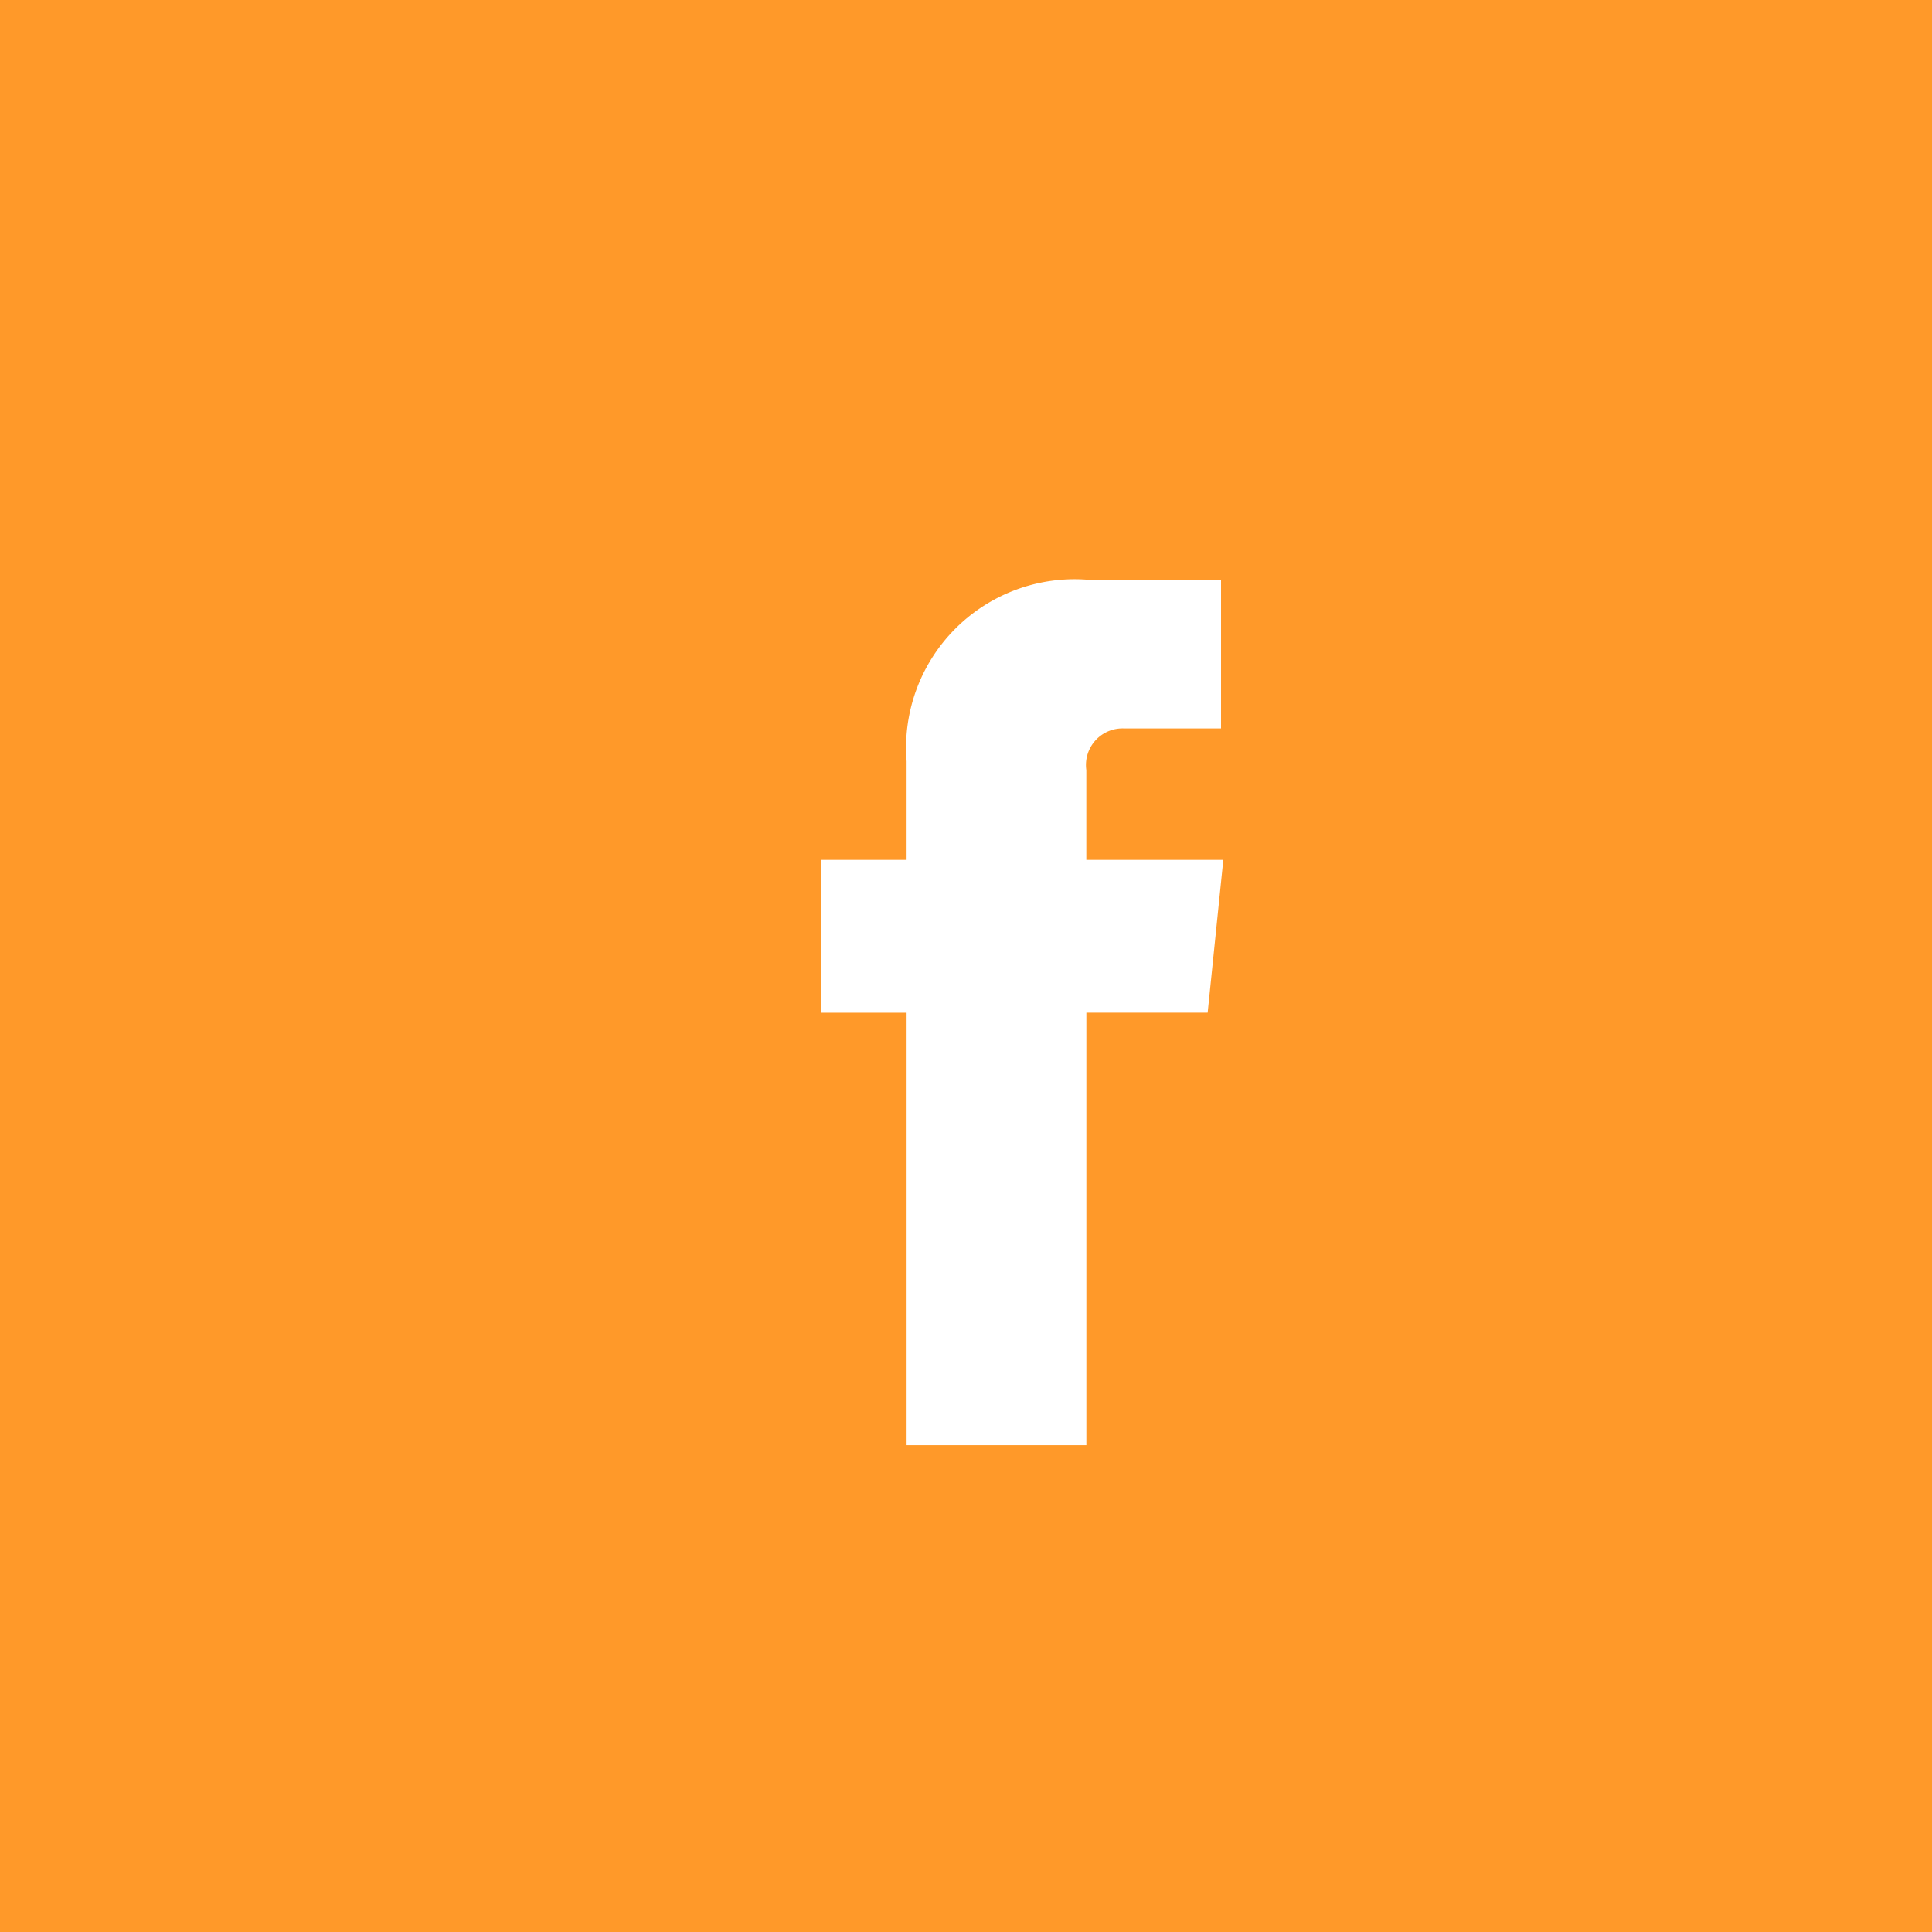 <svg xmlns="http://www.w3.org/2000/svg" width="40" height="40" viewBox="0 0 40 40">
  <g id="icon_social-facebook_orange" transform="translate(-565 -1928)">
    <rect id="Rectangle_105" data-name="Rectangle 105" width="40" height="40" transform="translate(565 1928)" fill="#ff9929"/>
    <path id="_104498_facebook_icon" data-name="104498_facebook_icon" d="M26.309,11.9H23.473v-1.86a.757.757,0,0,1,.789-.861h2V6.107L23.508,6.1a3.49,3.49,0,0,0-3.756,3.756V11.9h-1.77v3.164h1.77v8.954h3.722V15.063h2.511Z" transform="translate(564.018 1933.903)" fill="#fff"/>
  </g>
</svg>
